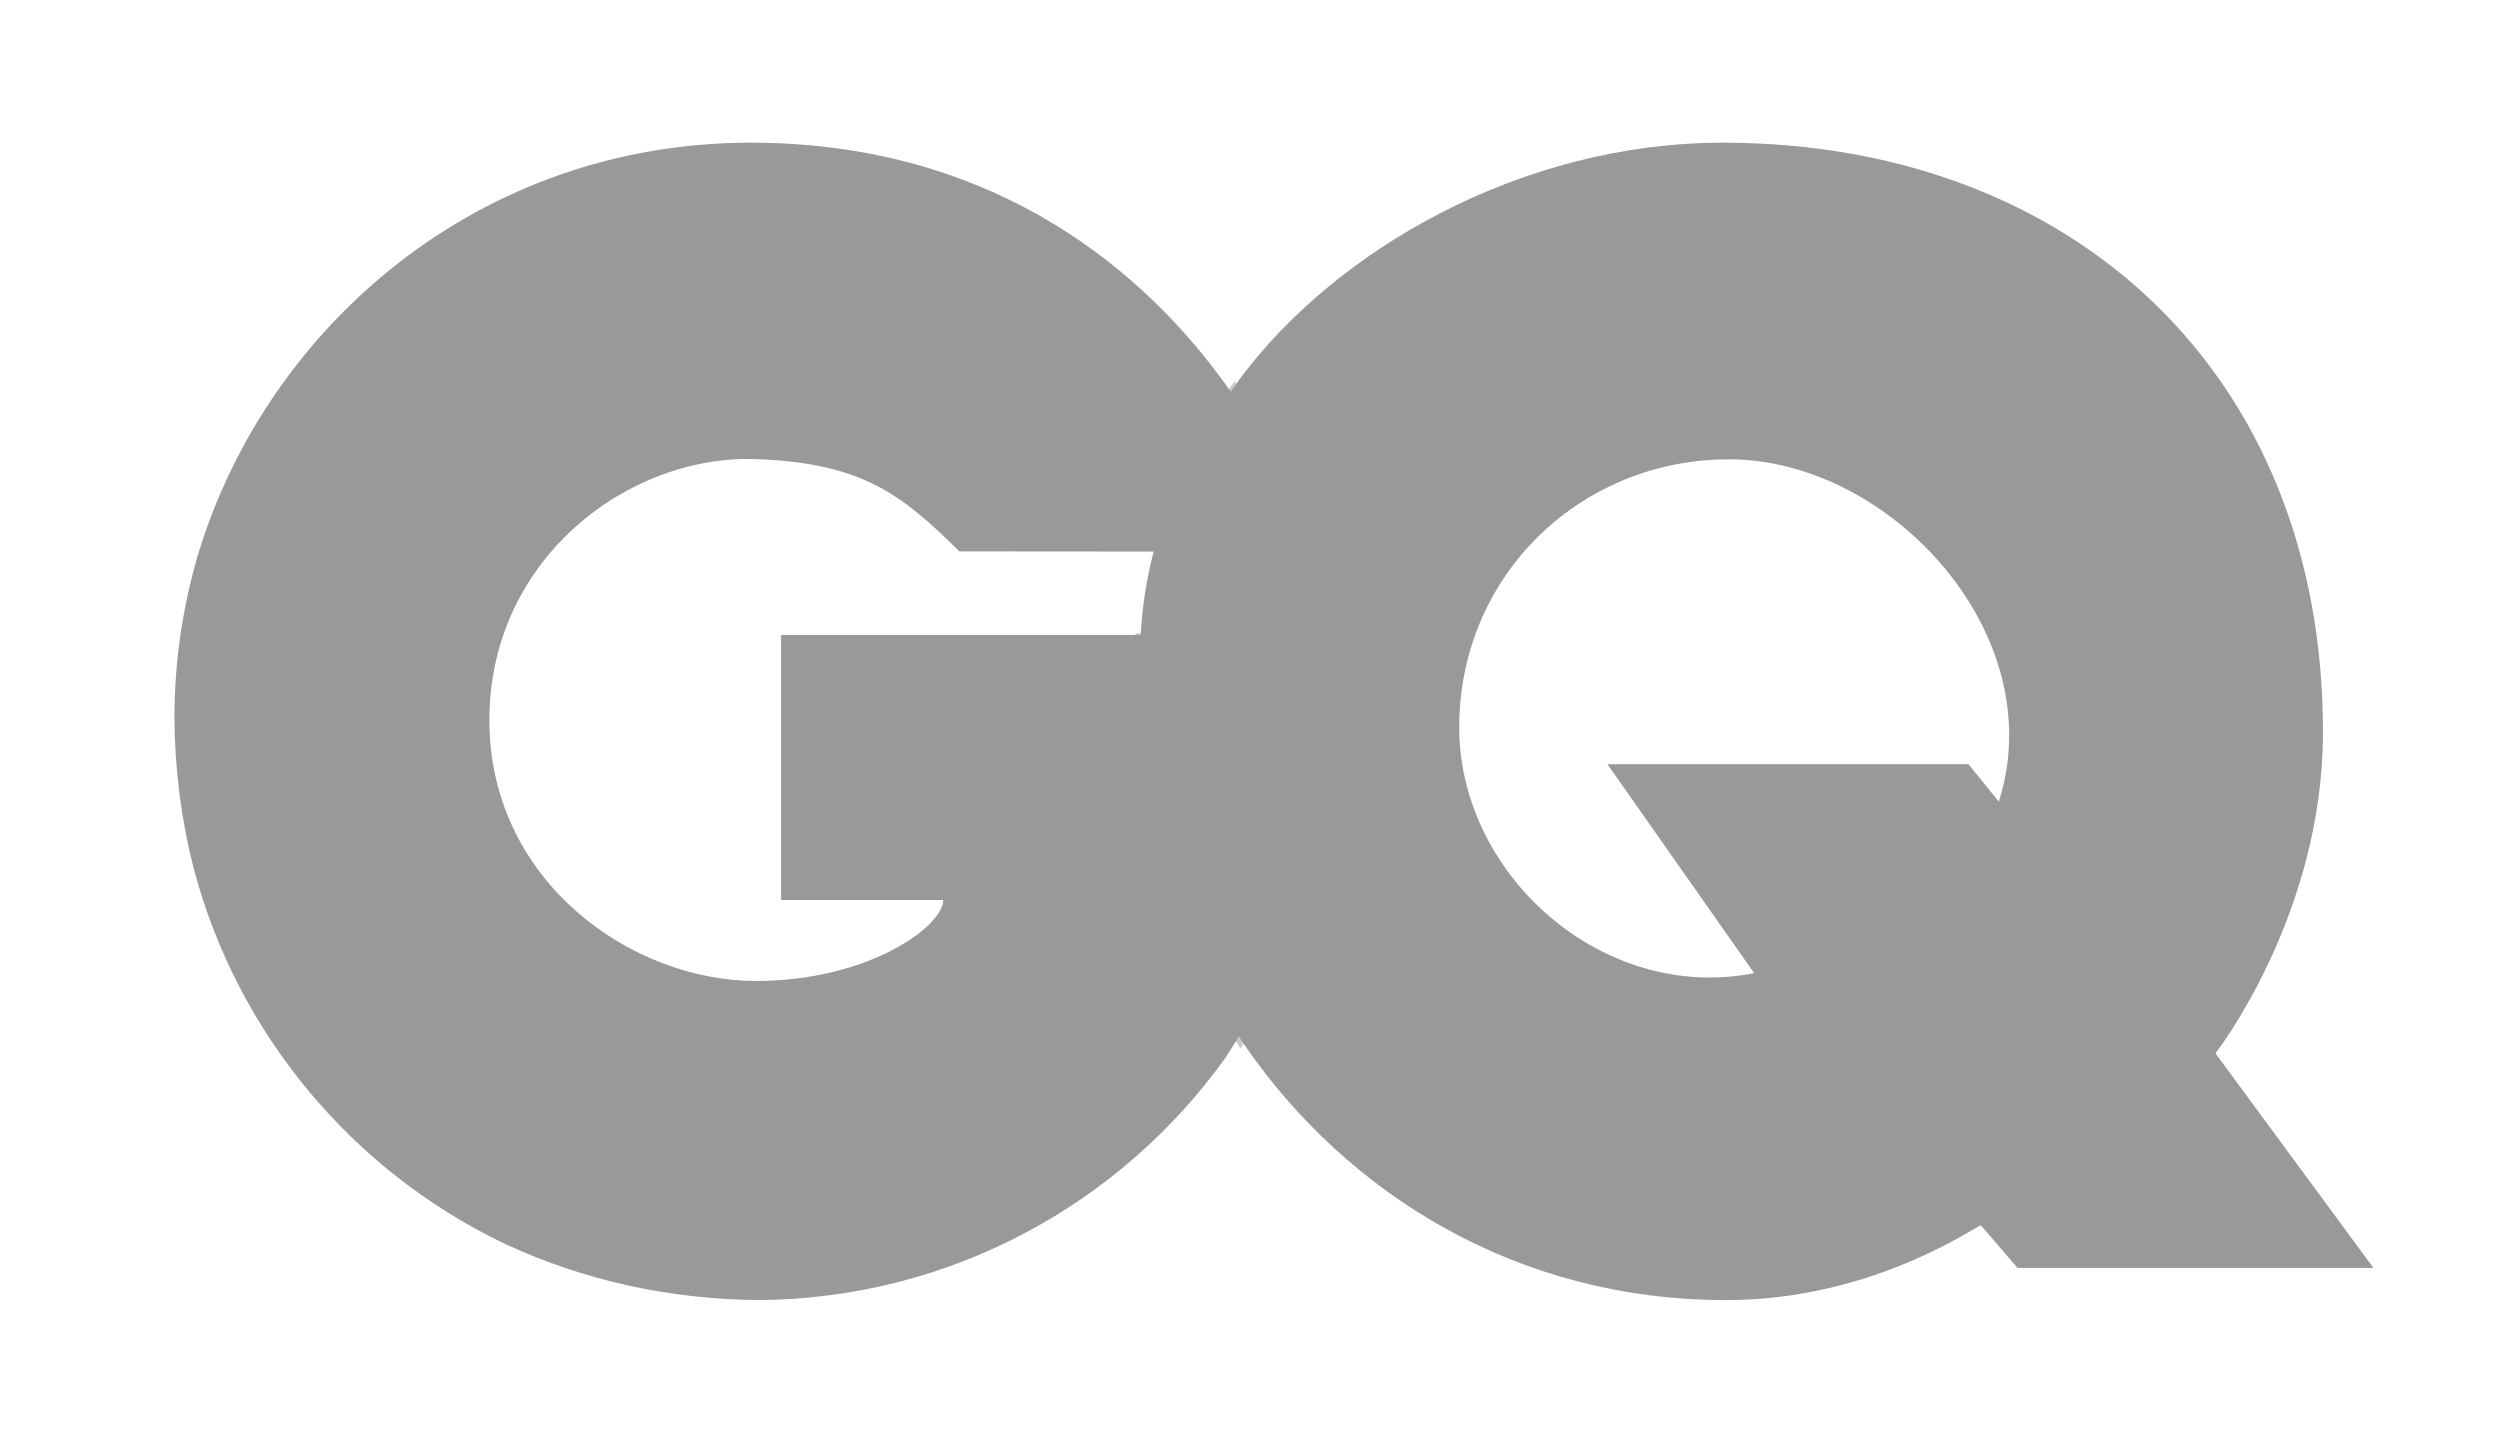 <svg width="54" height="31" viewBox="0 0 54 31" fill="none" xmlns="http://www.w3.org/2000/svg">
<path d="M28.767 15.595C28.767 14.936 28.763 14.287 28.666 13.714H16.872V19.44H20.373C20.373 20.012 18.755 21.189 16.327 21.189C13.656 21.189 10.632 19.07 10.572 15.66C10.509 12.127 13.537 9.817 16.327 9.917C18.593 9.999 19.458 10.655 20.722 11.91C20.722 11.91 28.074 11.916 28.267 11.916C28.048 11.065 27.505 9.78 26.576 8.45C26.498 8.339 26.419 8.228 26.335 8.117C24.478 5.621 21.25 3.088 16.235 3.082C10.343 3.074 5.795 7.05 4.296 11.918C4.278 11.977 4.261 12.036 4.243 12.095C4.243 12.097 4.242 12.101 4.241 12.104C3.933 13.193 3.767 14.342 3.767 15.53C3.778 16.666 3.924 17.755 4.19 18.781C5.136 22.333 7.599 25.264 10.842 26.837C10.868 26.849 10.894 26.862 10.921 26.873C10.937 26.883 10.954 26.889 10.97 26.897C12.606 27.648 14.444 28.067 16.396 28.082C20.534 28.048 24.195 26.004 26.45 22.876C26.496 22.812 28.767 19.497 28.767 15.595Z" fill="#999999"/>
<path d="M47.854 22.752C47.854 22.752 50.167 19.789 50.176 15.843C50.194 8.094 44.783 3.093 37.233 3.082C32.86 3.075 28.828 5.409 26.763 8.208C24.926 10.699 24.623 12.774 24.623 14.283C24.536 16.161 24.72 17.049 24.72 17.049C24.987 19.004 25.744 20.928 26.905 22.605C29.104 25.781 32.755 28.082 37.277 28.082C40.278 28.082 42.401 26.669 42.784 26.464L43.58 27.388H51.267L47.854 22.752ZM43.174 17.315L42.518 16.506H34.72L37.89 21.02C34.591 21.669 31.473 18.857 31.519 15.636C31.565 12.345 34.213 9.901 37.379 9.922C40.855 9.944 44.322 13.724 43.174 17.315Z" fill="#999999"/>
<g opacity="0.5">
<path d="M28.498 11.879C28.277 11.027 27.728 9.739 26.789 8.407C26.75 8.351 26.707 8.294 26.667 8.237C26.663 8.241 26.66 8.246 26.656 8.25C25.666 9.589 25.12 10.805 24.827 11.878C26.637 11.879 28.405 11.879 28.498 11.879Z" fill="#999999"/>
<path d="M29.003 15.561C29.003 14.901 29 14.251 28.901 13.677H24.529C24.514 13.677 24.508 14.121 24.508 14.329C24.42 16.209 24.605 17.093 24.605 17.093C24.872 19.049 25.631 20.971 26.796 22.649C27.294 21.867 29.003 18.933 29.003 15.561Z" fill="#999999"/>
</g>
</svg>
